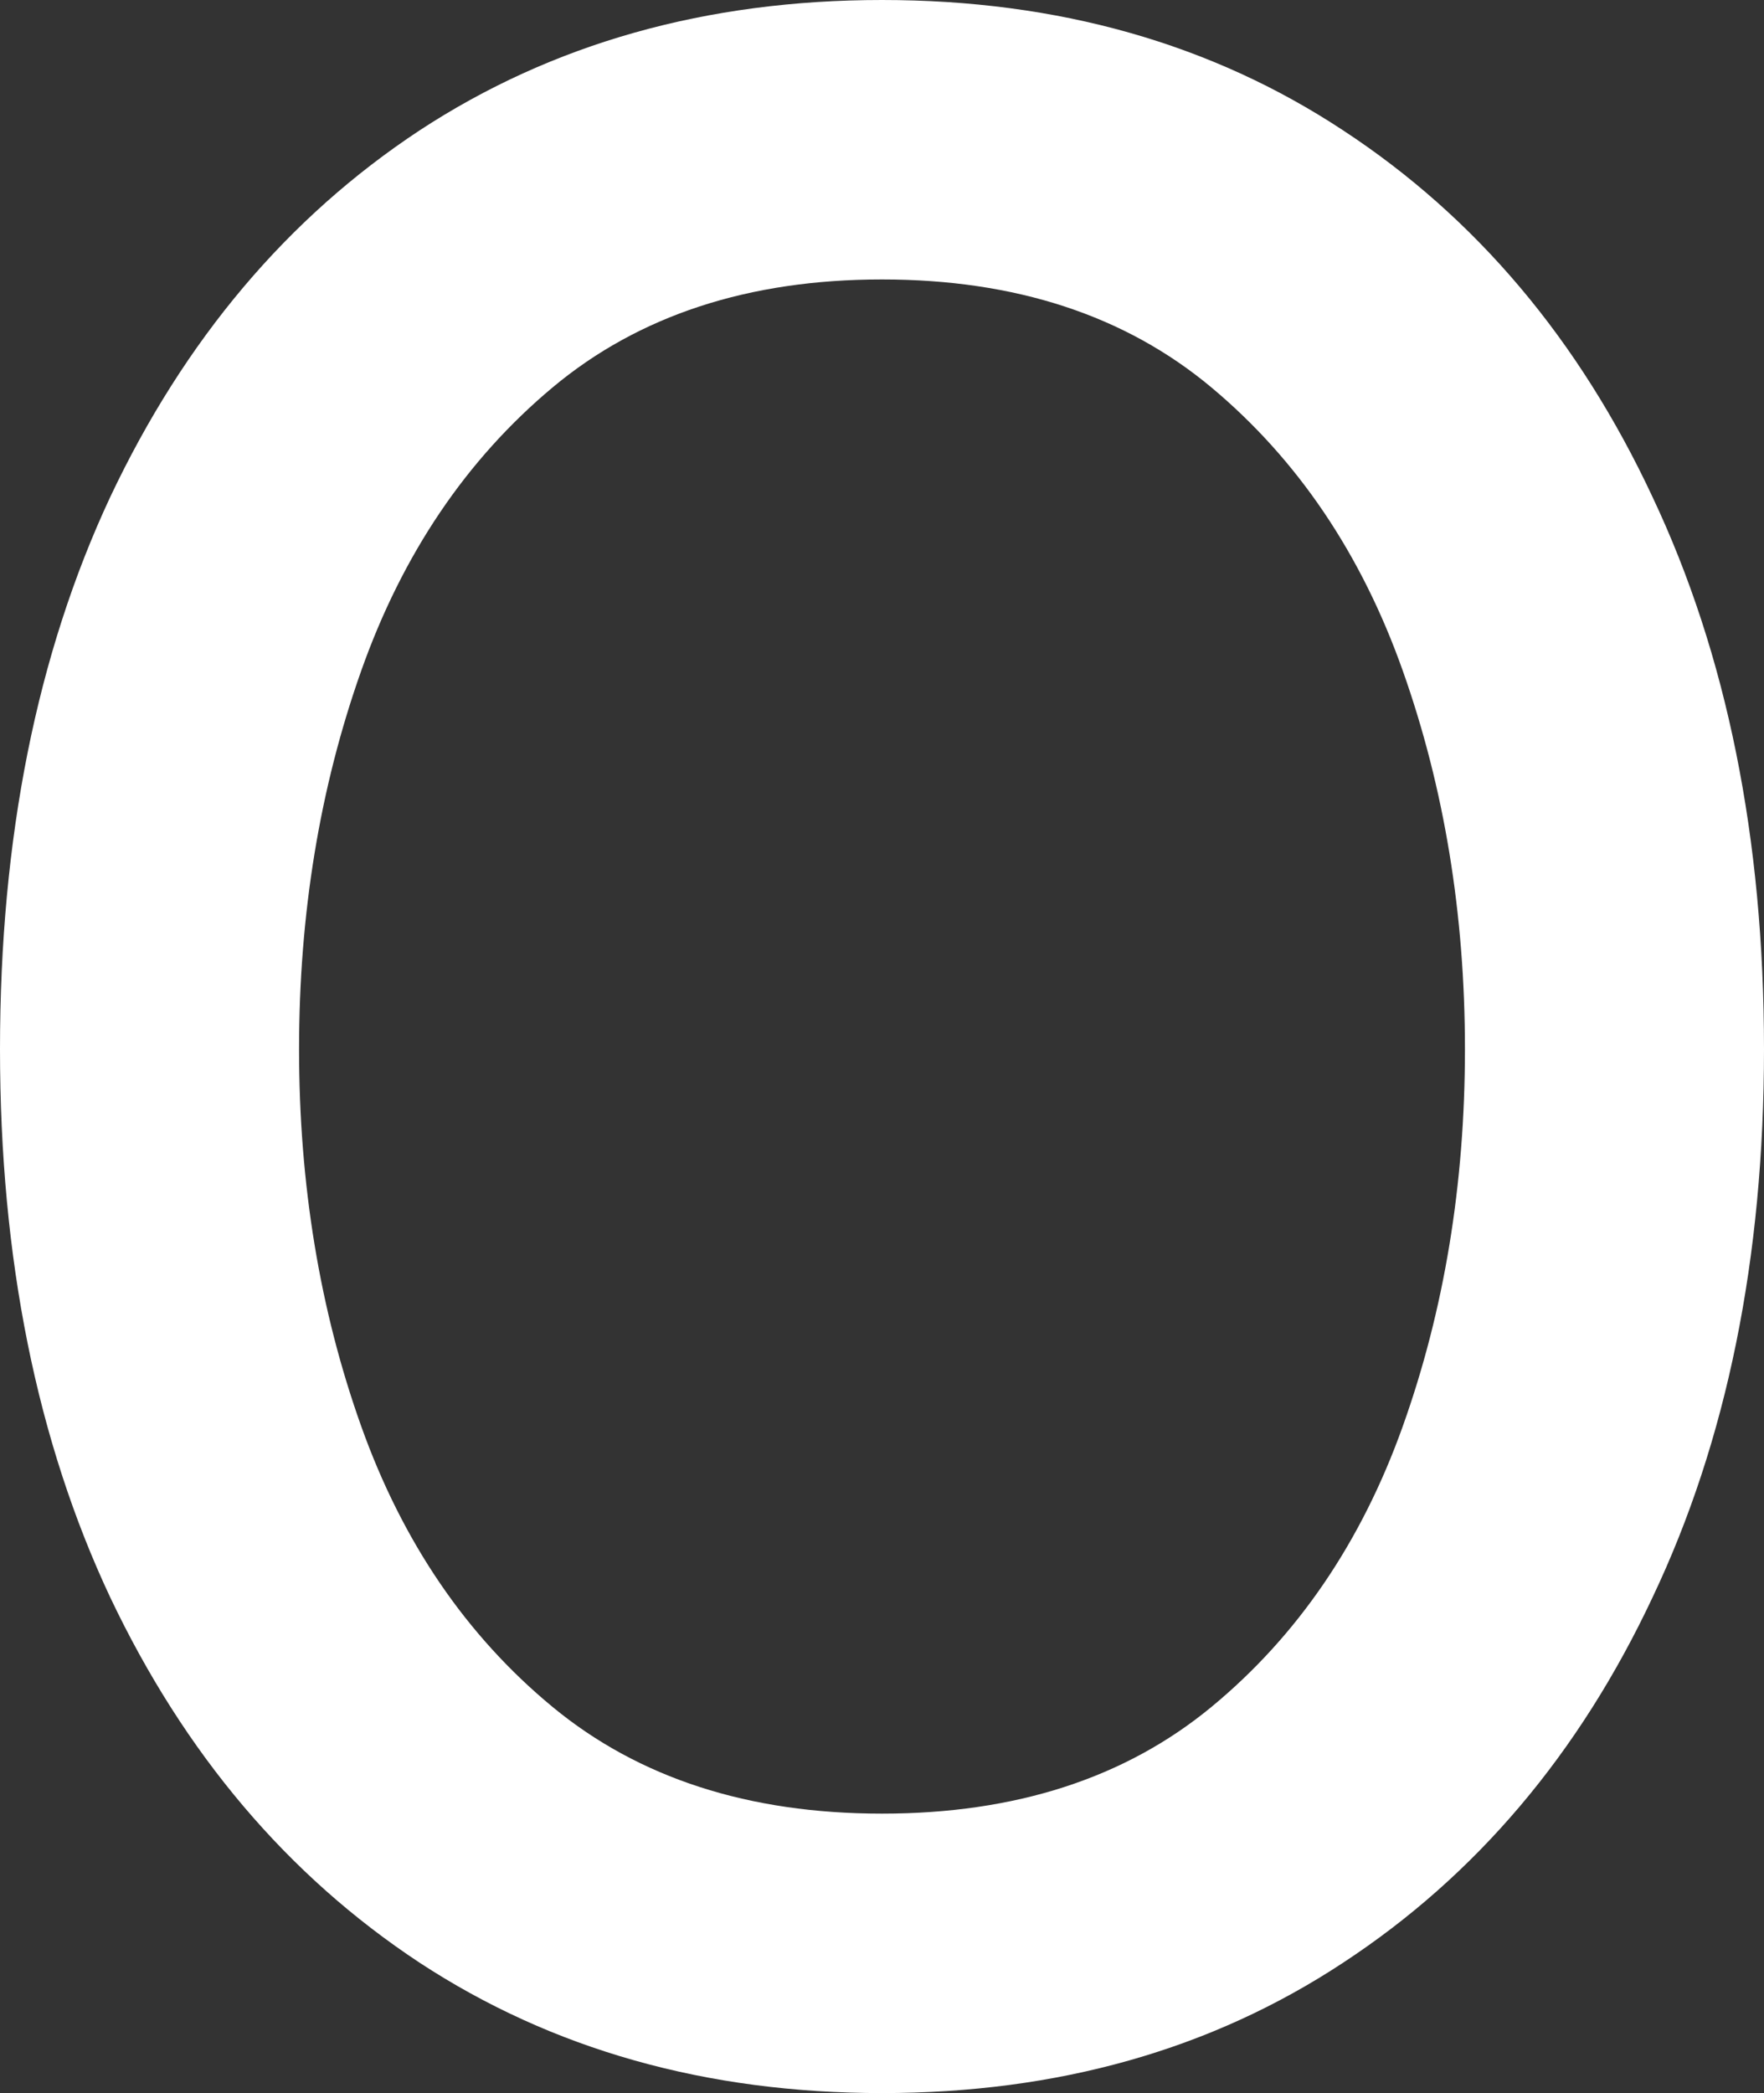 <?xml version="1.0" encoding="utf-8"?>
<svg xmlns="http://www.w3.org/2000/svg" fill="none" height="100%" overflow="visible" preserveAspectRatio="none" style="display: block;" viewBox="0 0 43 51" width="100%">
<rect x="0" y="0" width="43" height="51" fill="#333333" stroke="none"/>
<path d="M21.5 51C17.216 51 13.458 49.94 10.225 47.821C7.012 45.701 4.5 42.736 2.688 38.924C0.896 35.113 0 30.66 0 25.564C0 20.426 0.896 15.94 2.688 12.108C4.5 8.275 7.012 5.299 10.225 3.179C13.458 1.06 17.216 0 21.5 0C25.784 0 29.532 1.06 32.744 3.179C35.977 5.299 38.49 8.275 40.282 12.108C42.094 15.94 43 20.426 43 25.564C43 30.66 42.094 35.113 40.282 38.924C38.49 42.736 35.977 45.701 32.744 47.821C29.532 49.94 25.784 51 21.5 51ZM21.5 44.191C24.754 44.191 27.431 43.324 29.532 41.59C31.632 39.856 33.187 37.576 34.196 34.749C35.205 31.923 35.71 28.861 35.71 25.564C35.71 22.267 35.205 19.195 34.196 16.347C33.187 13.499 31.632 11.198 29.532 9.442C27.431 7.686 24.754 6.809 21.5 6.809C18.246 6.809 15.569 7.686 13.468 9.442C11.368 11.198 9.813 13.499 8.804 16.347C7.795 19.195 7.29 22.267 7.29 25.564C7.29 28.861 7.795 31.923 8.804 34.749C9.813 37.576 11.368 39.856 13.468 41.59C15.569 43.324 18.246 44.191 21.5 44.191Z" fill="white" id="Vector"/>
</svg>